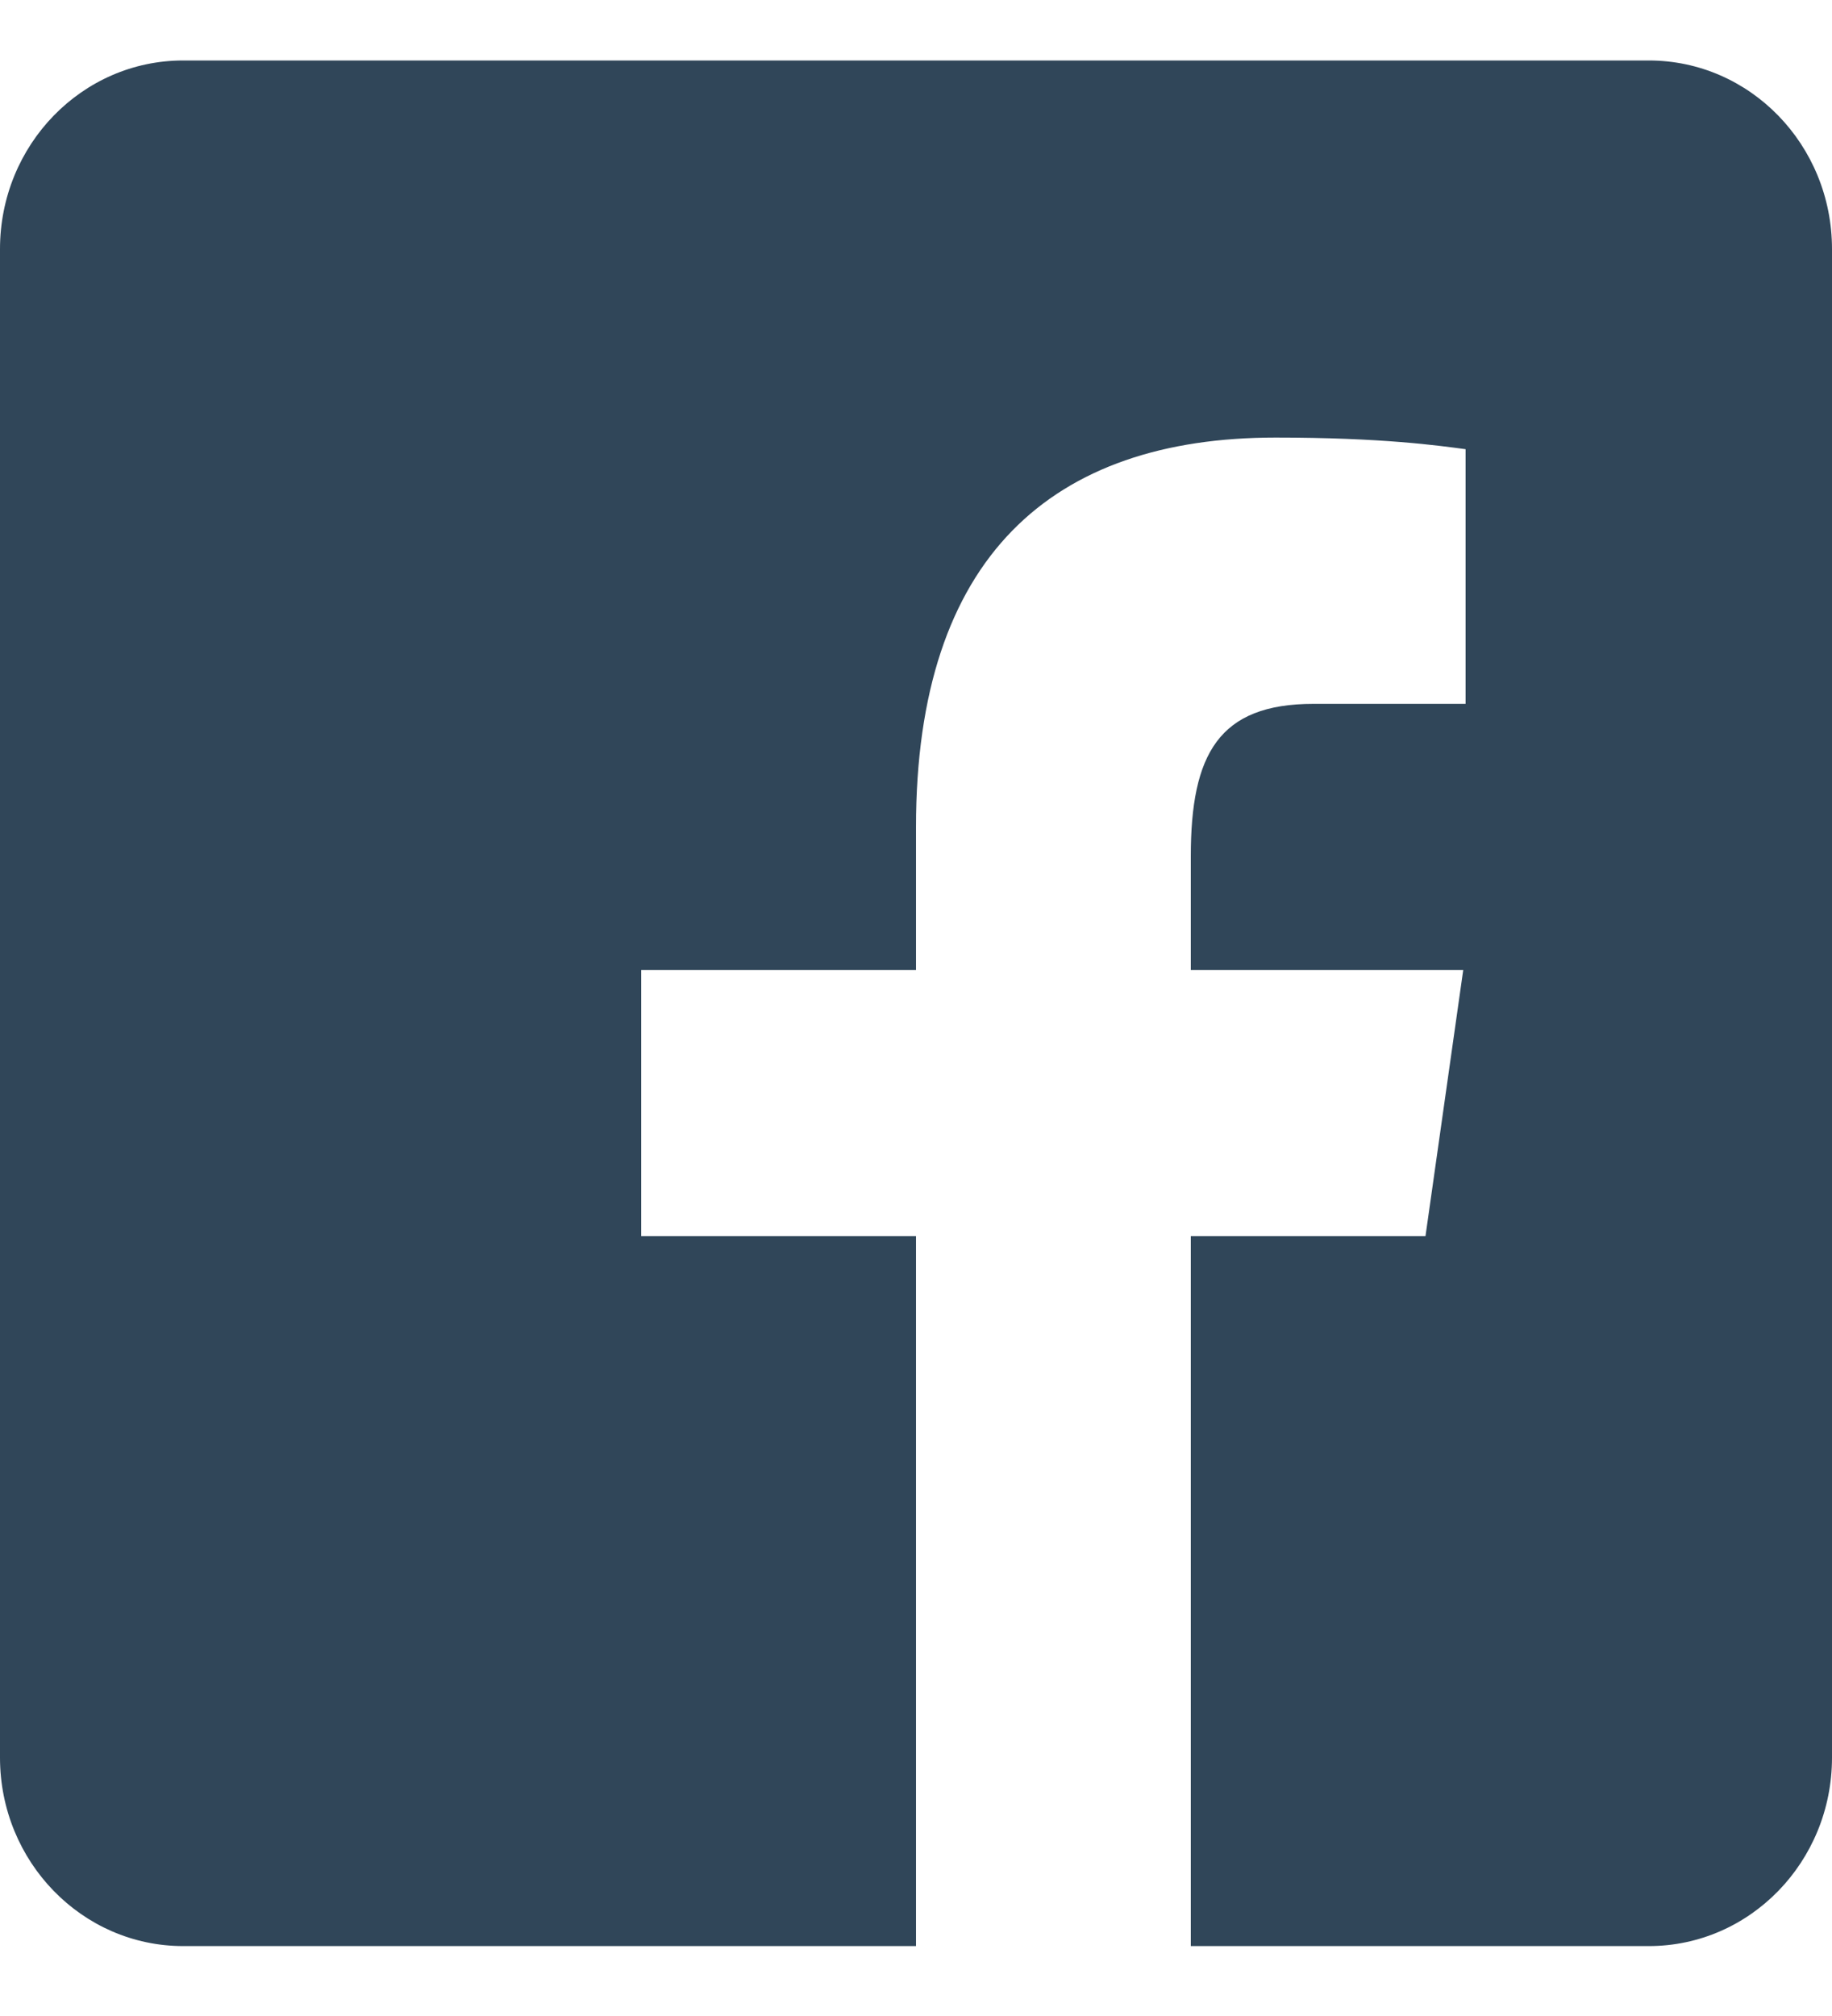<?xml version="1.0" encoding="UTF-8" standalone="no"?><svg width='20' height='22' viewBox='0 0 20 22' fill='none' xmlns='http://www.w3.org/2000/svg'>
<path d='M18 0.66C19.105 0.66 20 1.581 20 2.718V19.18C20 20.316 19.105 21.237 18 21.237H13V13.49H15.562L15.974 10.586H13V9.344C13 8.23 13.305 7.681 14.339 7.681H16V4.902C15.708 4.863 15.091 4.775 13.925 4.775C11.49 4.775 10 6.072 10 9.025V10.586H7V13.49H10V21.237H2C0.896 21.237 0 20.316 0 19.18V2.718C3.88229e-05 1.581 0.895 0.66 2 0.66H18Z' fill='#304659'/>
</svg>
